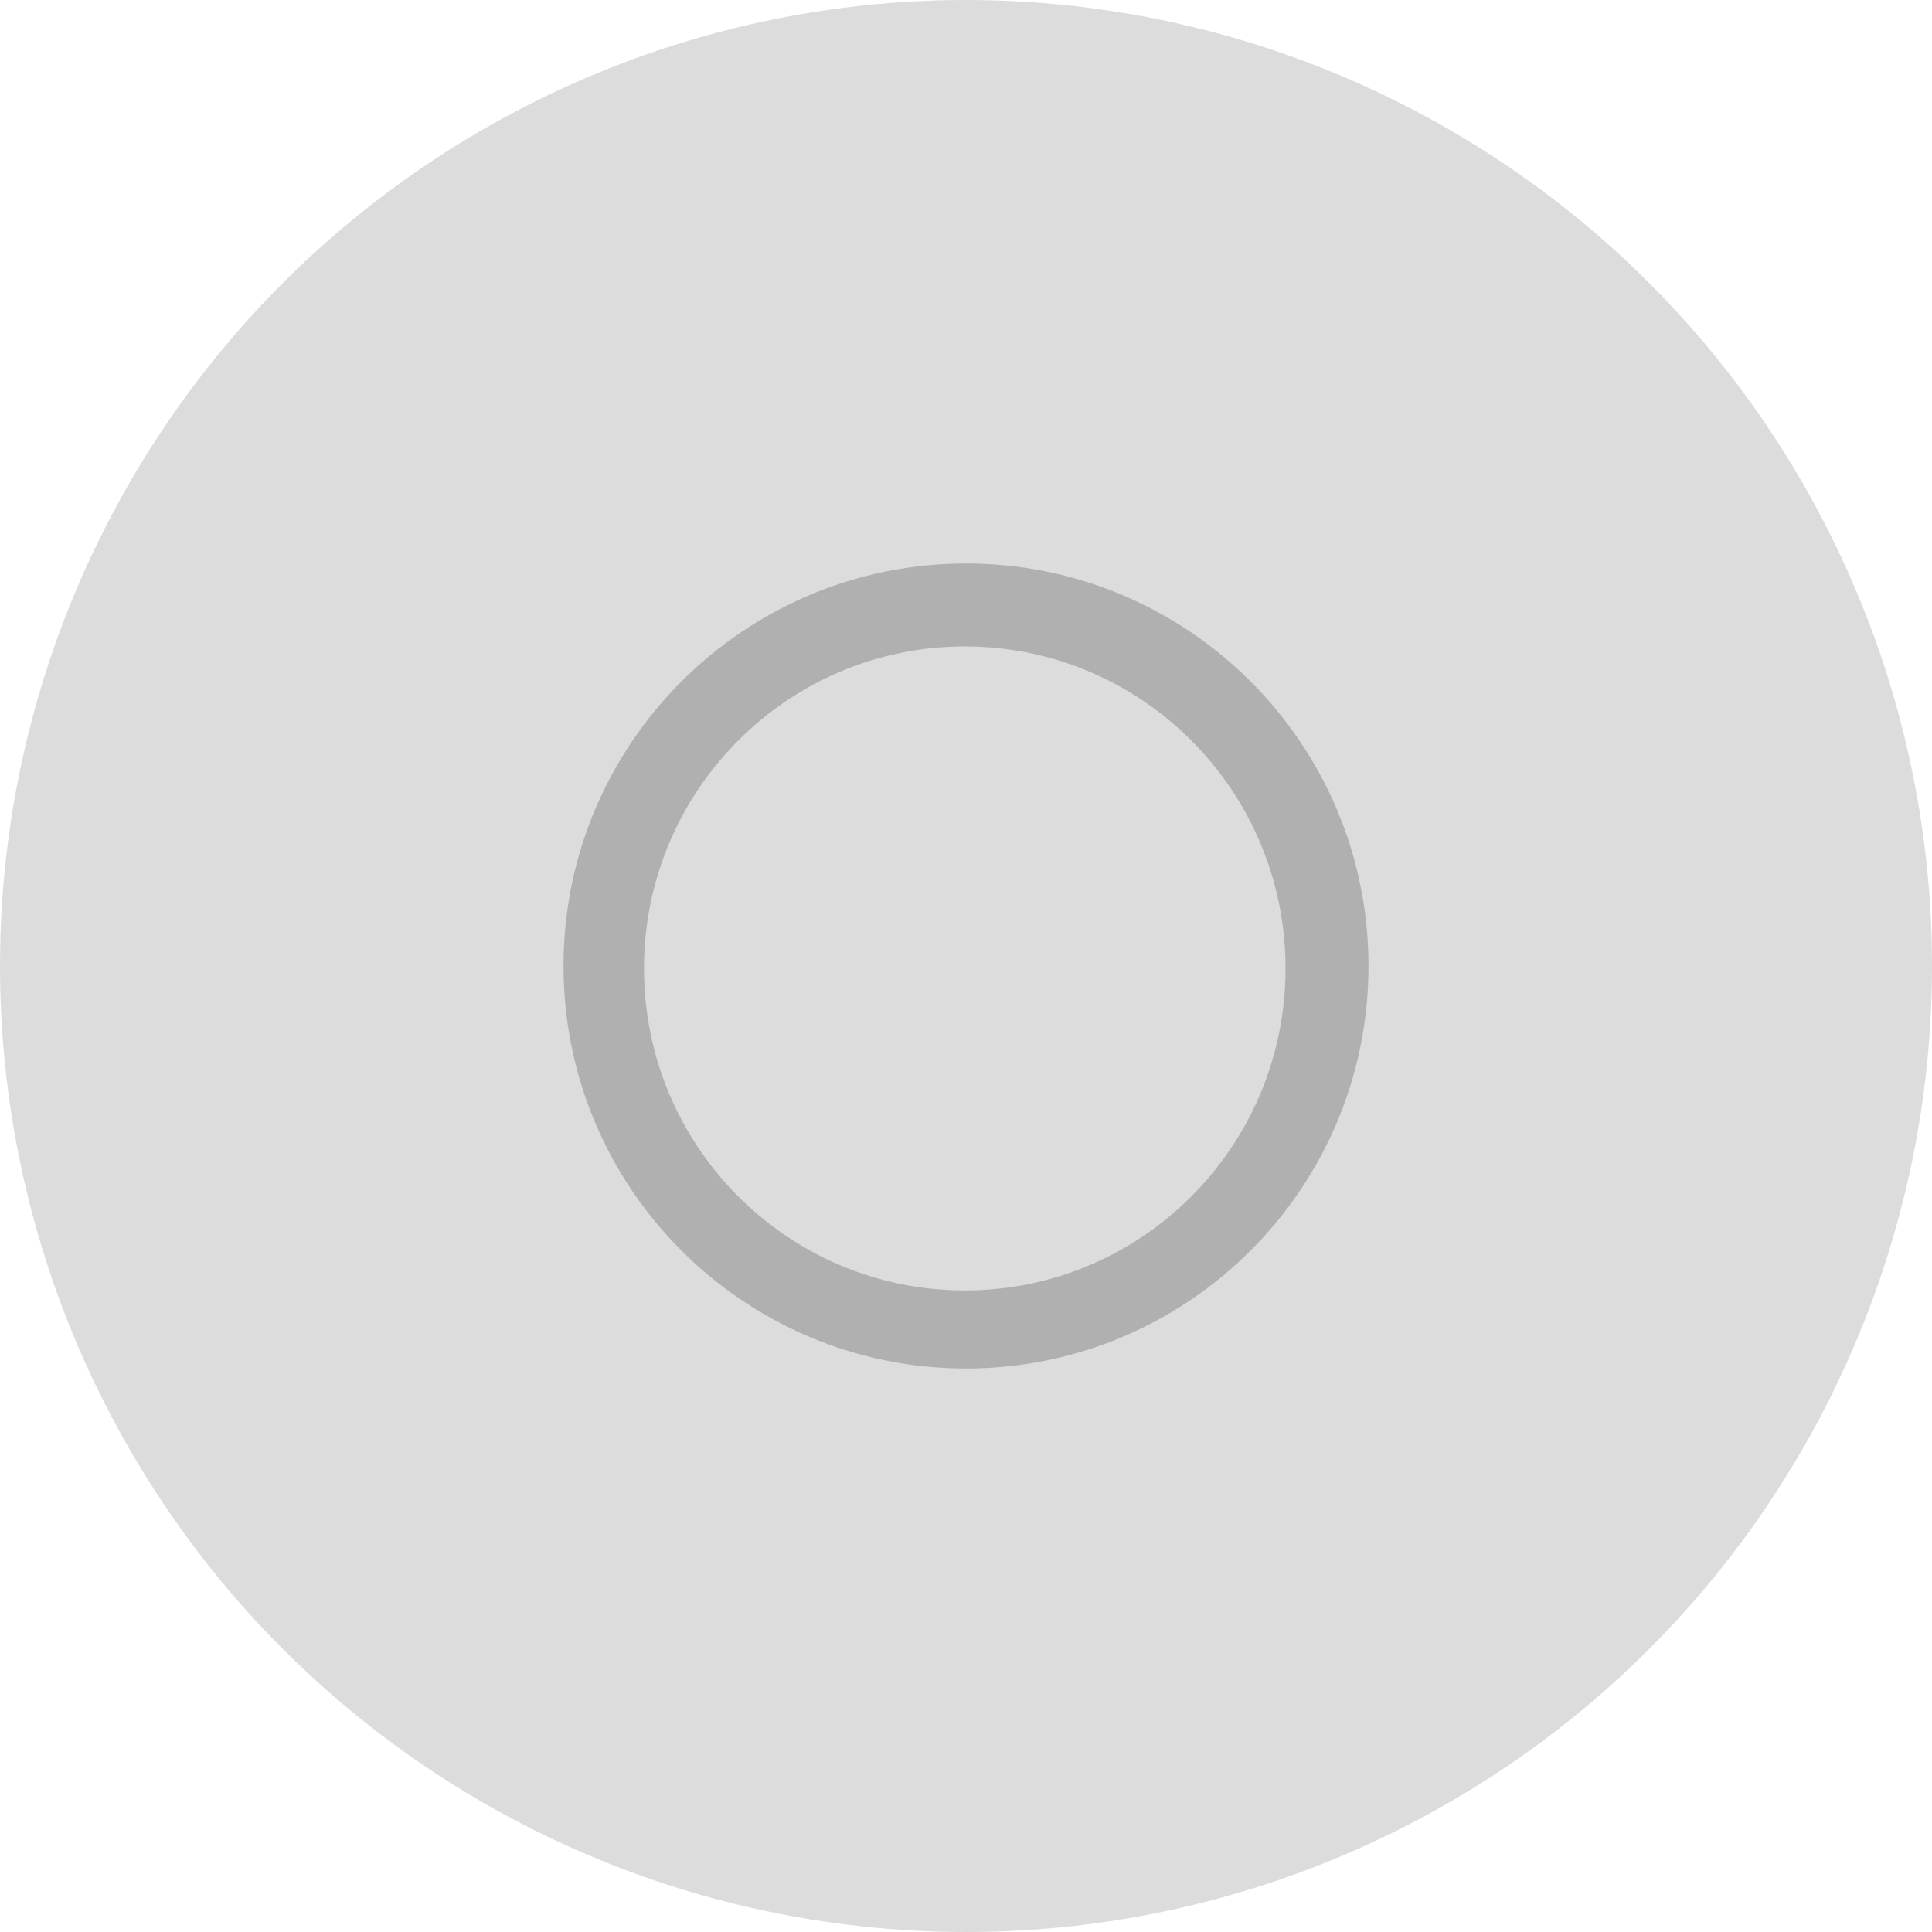 <?xml version="1.0" encoding="utf-8"?>
<!DOCTYPE svg PUBLIC "-//W3C//DTD SVG 1.1//EN" "http://www.w3.org/Graphics/SVG/1.1/DTD/svg11.dtd">
<svg version="1.1" id="Layer_1" xmlns="http://www.w3.org/2000/svg" xmlns:xlink="http://www.w3.org/1999/xlink" x="0px" y="0px"
	 width="48px" height="48px" viewBox="-7.5 8.5 48 48" enable-background="new -7.5 8.5 48 48" xml:space="preserve">
<circle opacity="0.6" fill="#C4C4C5" enable-background="new    " cx="16.5" cy="32.5" r="24"/>
<path fill="#B0B0B0" d="M26.5,32.5c0,5.52-4.48,10-10,10c-5.52,0-10-4.48-10-10s4.48-10,10-10C22.02,22.5,26.5,26.98,26.5,32.5z
	 M16.47,24.561c-4.4,0-7.97,3.58-7.97,8s3.57,8,7.97,8c4.4,0,7.969-3.58,7.969-8S20.87,24.561,16.47,24.561z"/>
</svg>
